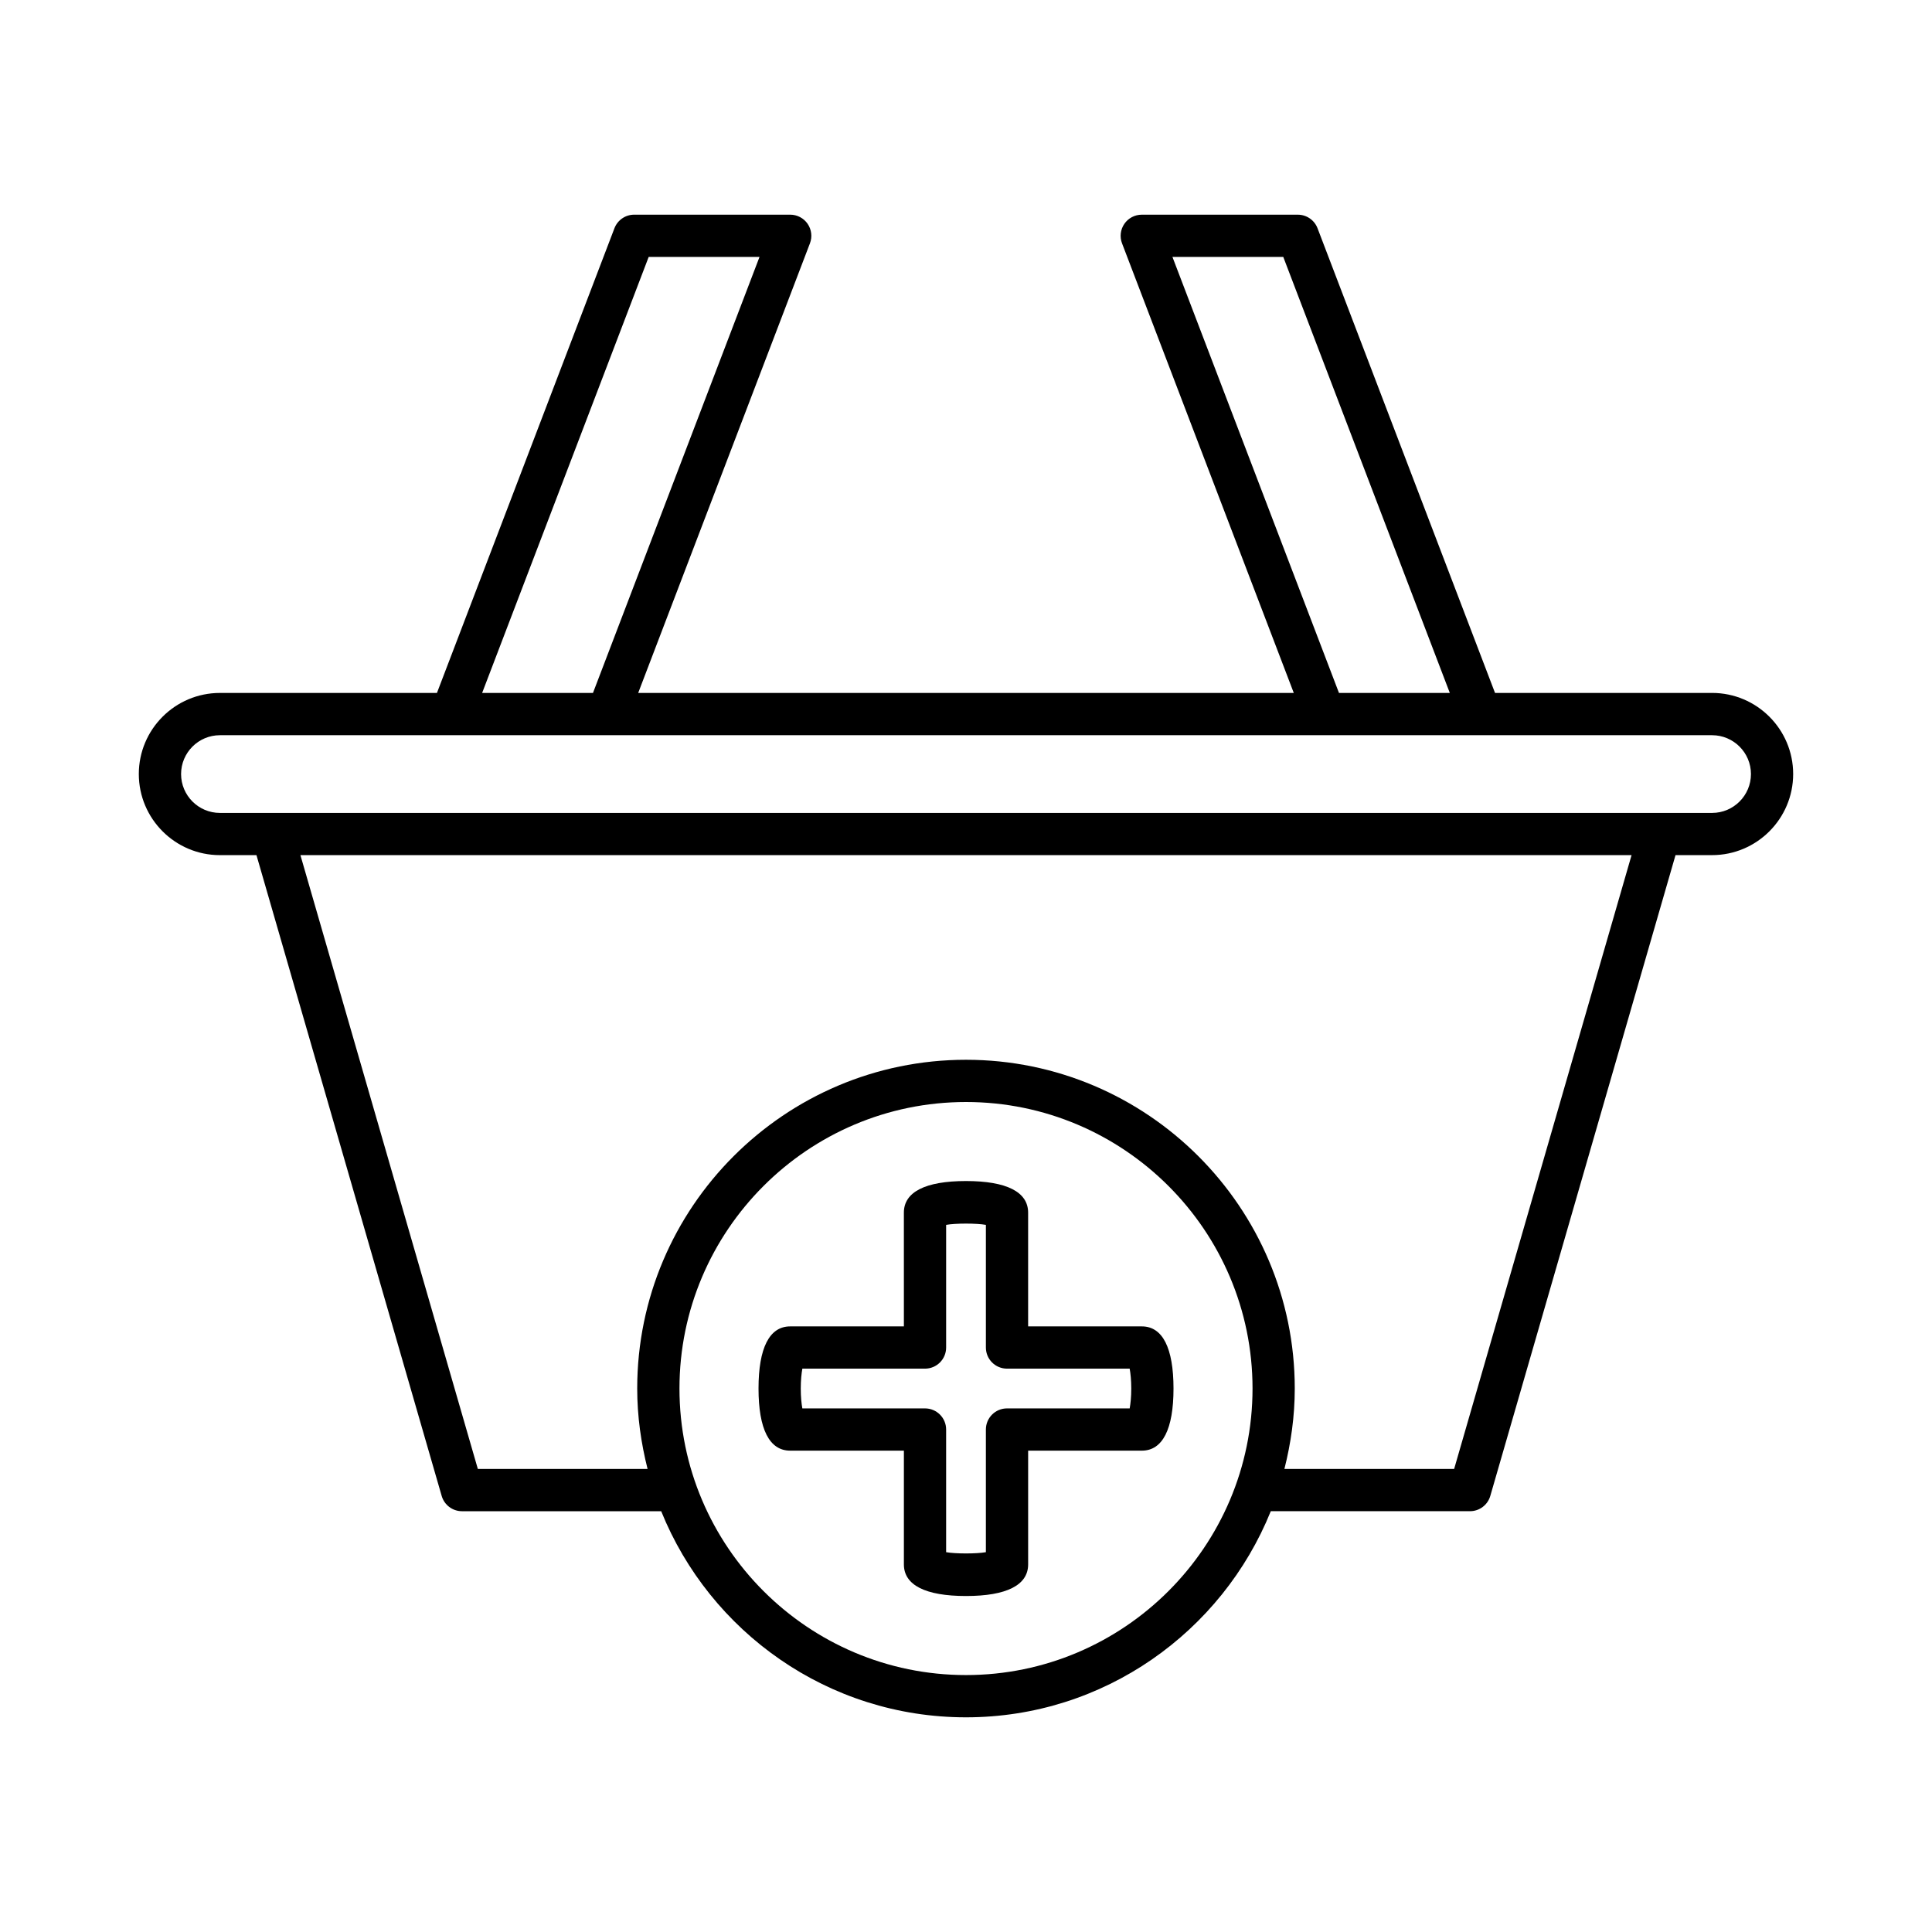 <?xml version="1.0" encoding="UTF-8"?>
<!-- Uploaded to: ICON Repo, www.svgrepo.com, Generator: ICON Repo Mixer Tools -->
<svg fill="#000000" width="800px" height="800px" version="1.1" viewBox="144 144 512 512" xmlns="http://www.w3.org/2000/svg">
 <g>
  <path d="m202.28 370.62h9.684l49.086 169.82c0.691 2.394 2.883 4.047 5.375 4.047h52.797c12.918 31.973 44.227 54.621 80.777 54.621 36.547 0 67.859-22.648 80.773-54.625h52.797c2.492 0 4.684-1.652 5.375-4.047l49.086-169.82h9.684c11.852 0 21.492-9.645 21.492-21.496 0-11.852-9.641-21.488-21.492-21.488l-57.516 0.004-47.035-123.14c-0.828-2.172-2.91-3.602-5.231-3.602h-41.355c-1.844 0-3.566 0.906-4.609 2.422-1.043 1.52-1.277 3.453-0.617 5.172l45.516 119.15-173.74-0.004 45.516-119.15c0.66-1.715 0.426-3.652-0.617-5.172-1.043-1.516-2.769-2.422-4.609-2.422h-41.355c-2.32 0-4.402 1.434-5.231 3.602l-47.035 123.14-57.516 0.004c-11.852 0-21.492 9.637-21.492 21.488s9.641 21.496 21.492 21.496zm197.72 217.29c-41.871 0-75.934-34.062-75.934-75.934 0-41.867 34.062-75.93 75.934-75.93s75.934 34.062 75.934 75.934c-0.004 41.867-34.066 75.93-75.934 75.93zm129.36-54.621h-44.98c1.727-6.832 2.746-13.945 2.746-21.309 0-48.043-39.086-87.129-87.129-87.129s-87.129 39.086-87.129 87.125c0 7.363 1.02 14.477 2.746 21.309l-44.98 0.004-47.02-162.67h352.77zm-74.652-321.2h29.371l44.137 115.55h-29.371zm-138.8 0h29.371l-44.137 115.55h-29.371zm-113.63 126.75h292.52 0.016 102.91c5.676 0 10.297 4.621 10.297 10.293 0 5.68-4.621 10.301-10.297 10.301h-395.44c-5.676 0-10.297-4.621-10.297-10.301 0-5.676 4.617-10.293 10.297-10.293z"/>
  <path d="m446.61 495.51h-30.145v-30.145c0-5.484-5.695-8.379-16.465-8.379-10.77 0-16.465 2.898-16.465 8.379l0.004 30.145h-30.145c-5.481 0-8.379 5.695-8.379 16.465 0 10.77 2.898 16.461 8.379 16.461h30.145v30.145c0 5.484 5.695 8.379 16.465 8.379s16.465-2.898 16.465-8.379v-30.145h30.145c5.484 0 8.379-5.691 8.379-16.461-0.004-10.77-2.902-16.465-8.383-16.465zm-3.234 21.73h-32.508c-3.09 0-5.598 2.504-5.598 5.598v32.504c-2.492 0.449-8.043 0.449-10.535 0v-32.504c0-3.094-2.508-5.598-5.598-5.598h-32.508c-0.223-1.246-0.418-3.027-0.418-5.266 0-2.242 0.195-4.023 0.422-5.269h32.504c3.09 0 5.598-2.504 5.598-5.598v-32.504c2.492-0.449 8.043-0.449 10.535 0v32.504c0 3.094 2.508 5.598 5.598 5.598h32.504c0.227 1.246 0.422 3.027 0.422 5.269 0 2.238-0.195 4.019-0.418 5.266z"/>
 </g>
</svg>